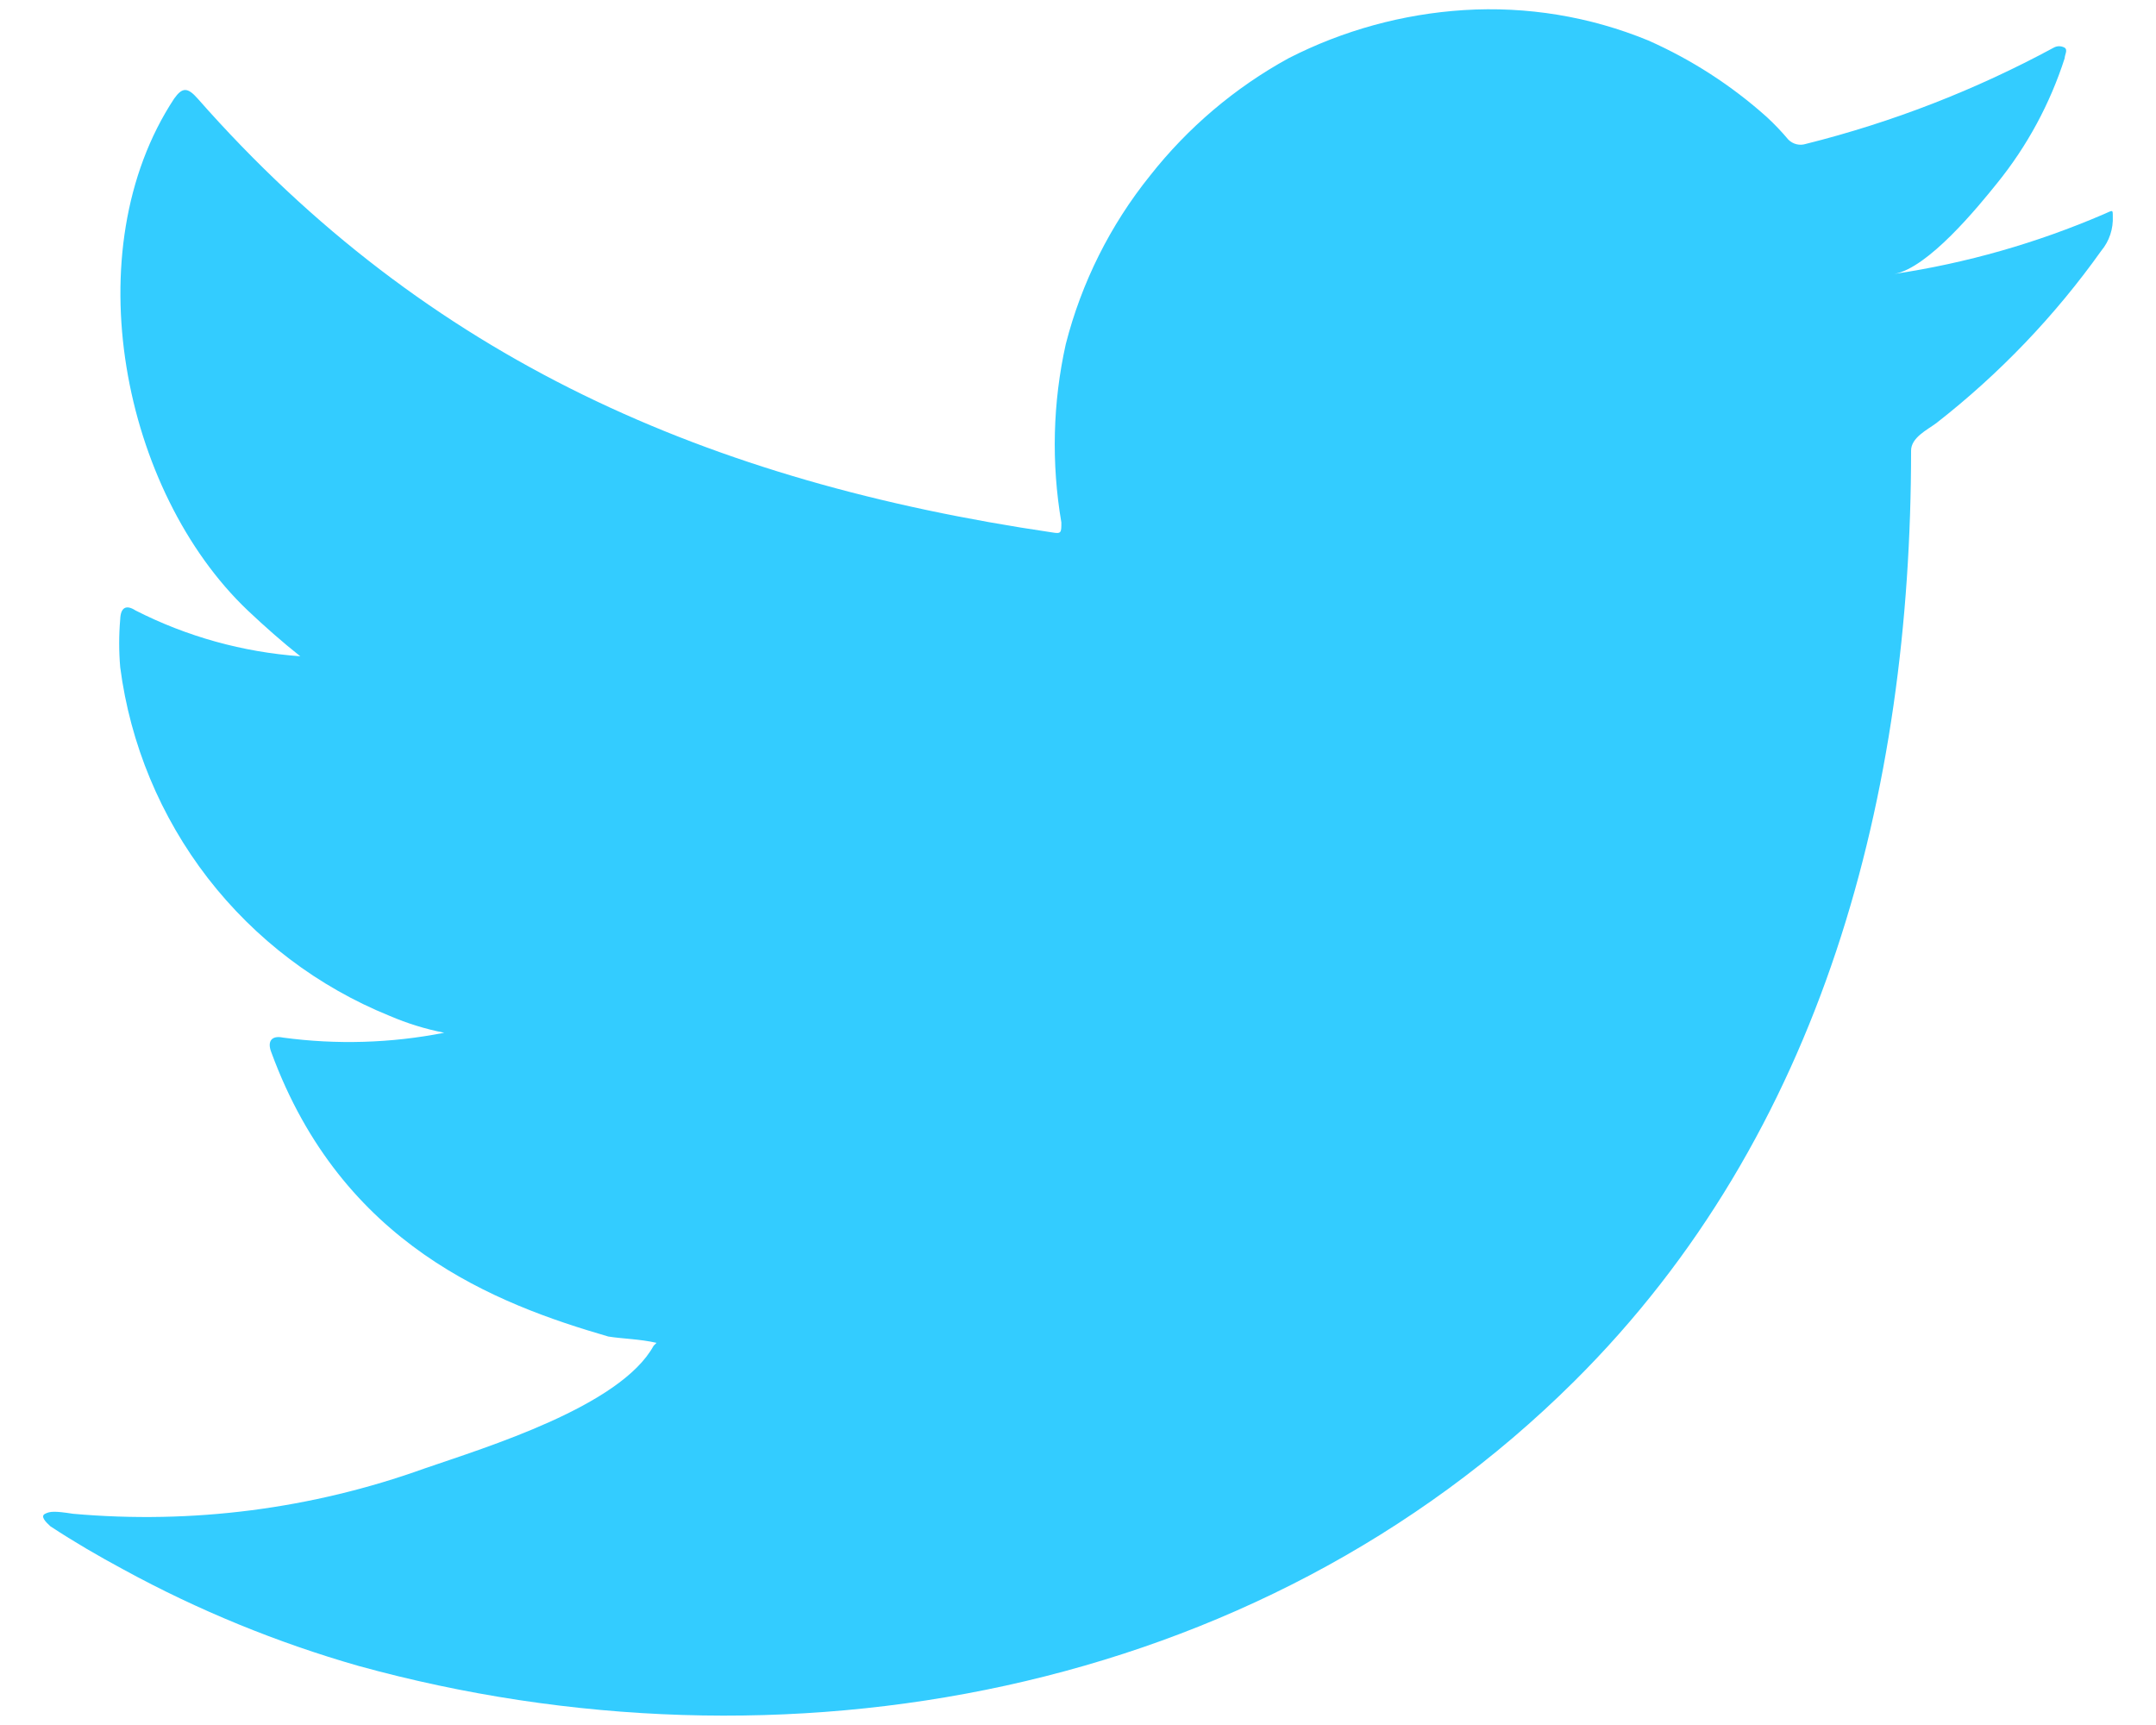 <svg width="25" height="20" viewBox="0 0 25 20" fill="none" xmlns="http://www.w3.org/2000/svg">
<path d="M24.393 2.484C23.617 2.818 22.801 3.051 21.965 3.176C22.356 3.109 22.931 2.406 23.16 2.121C23.507 1.692 23.772 1.201 23.941 0.675C23.941 0.636 23.98 0.58 23.941 0.553C23.921 0.542 23.899 0.536 23.877 0.536C23.855 0.536 23.832 0.542 23.813 0.553C22.905 1.044 21.939 1.419 20.938 1.669C20.903 1.68 20.866 1.681 20.83 1.672C20.795 1.663 20.763 1.645 20.737 1.619C20.659 1.526 20.575 1.438 20.486 1.356C20.077 0.99 19.614 0.691 19.112 0.469C18.436 0.191 17.704 0.071 16.974 0.117C16.266 0.162 15.574 0.352 14.942 0.675C14.32 1.016 13.773 1.48 13.335 2.037C12.873 2.611 12.54 3.278 12.358 3.991C12.207 4.67 12.19 5.371 12.307 6.057C12.307 6.174 12.307 6.191 12.207 6.174C8.227 5.588 4.961 4.175 2.293 1.144C2.175 1.01 2.114 1.01 2.019 1.144C0.858 2.908 1.422 5.699 2.873 7.078C3.069 7.263 3.27 7.441 3.482 7.609C2.816 7.561 2.167 7.381 1.572 7.078C1.461 7.006 1.399 7.045 1.394 7.179C1.378 7.365 1.378 7.551 1.394 7.737C1.51 8.627 1.861 9.47 2.41 10.181C2.96 10.891 3.688 11.442 4.52 11.779C4.723 11.866 4.934 11.931 5.151 11.974C4.535 12.095 3.903 12.114 3.281 12.03C3.147 12.002 3.096 12.075 3.147 12.203C3.967 14.436 5.748 15.117 7.054 15.496C7.233 15.524 7.412 15.524 7.613 15.569C7.613 15.569 7.613 15.569 7.579 15.603C7.194 16.306 5.636 16.78 4.922 17.026C3.618 17.495 2.227 17.674 0.847 17.551C0.629 17.517 0.579 17.523 0.523 17.551C0.467 17.579 0.523 17.64 0.584 17.696C0.864 17.88 1.143 18.042 1.433 18.198C2.297 18.67 3.211 19.044 4.157 19.315C9.058 20.666 14.574 19.672 18.253 16.016C21.144 13.146 22.16 9.188 22.16 5.225C22.16 5.074 22.345 4.985 22.451 4.907C23.182 4.337 23.827 3.664 24.365 2.908C24.459 2.796 24.506 2.652 24.499 2.506C24.499 2.423 24.499 2.439 24.393 2.484Z" fill="#33CCFF"/>
</svg>
